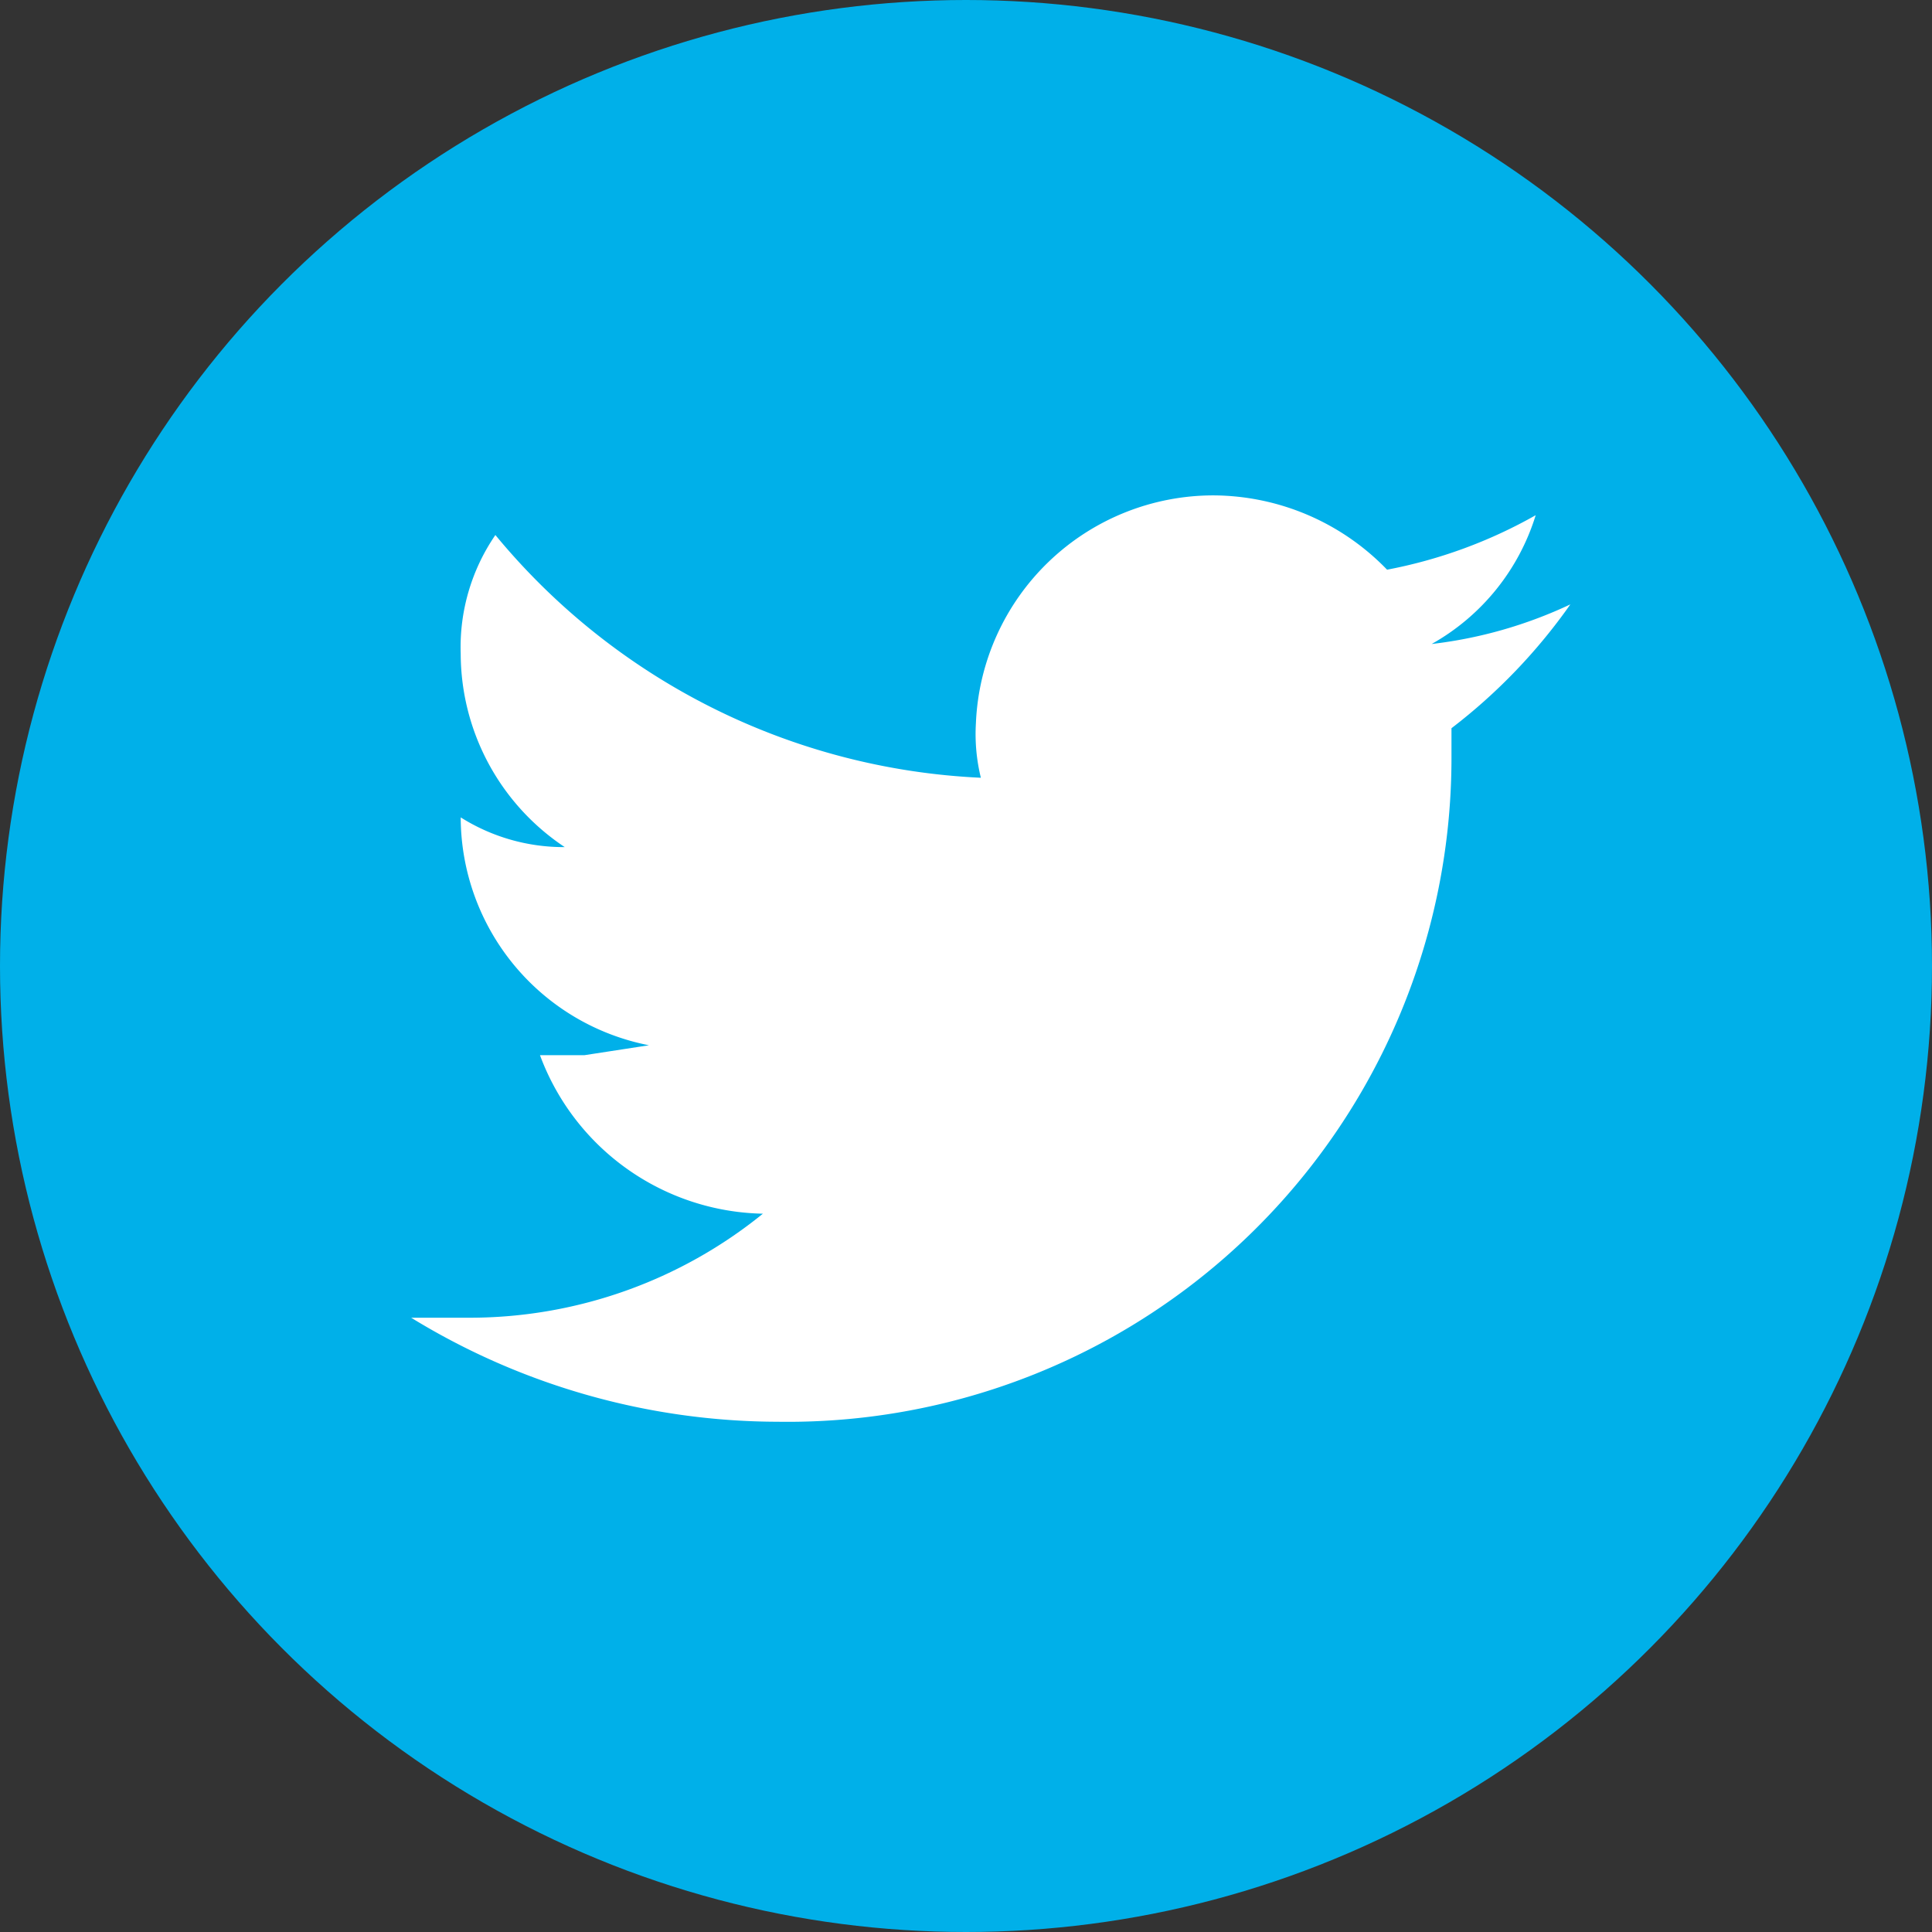 <svg xmlns="http://www.w3.org/2000/svg" width="39" height="39" viewBox="0 0 39 39">
  <rect x="0" y="0" width="39" height="39" fill="#333333" stroke="none"/>
  <g>
    <circle cx="19.5" cy="19.5" r="19.5" style="fill: #00b0e9"/>
    <path d="M29.3,14.7v.6A13.4,13.4,0,0,1,15.7,28.7a14.2,14.2,0,0,1-7.4-2.1H9.5a9.4,9.4,0,0,0,5.9-2.1,4.9,4.9,0,0,1-4.5-3.2h.9l1.3-.2a4.7,4.7,0,0,1-3.8-4.6h0a3.9,3.9,0,0,0,2.1.6,4.7,4.7,0,0,1-2.1-3.9,4,4,0,0,1,.7-2.4,13.5,13.5,0,0,0,9.8,4.9,3.7,3.7,0,0,1-.1-1.1A4.8,4.8,0,0,1,24.5,10,4.9,4.9,0,0,1,28,11.5a9.8,9.8,0,0,0,3-1.1A4.5,4.5,0,0,1,28.9,13a9,9,0,0,0,2.8-.8,11.4,11.4,0,0,1-2.4,2.5Z" style="fill: #fff;fill-rule: evenodd"/>
  </g>
</svg>
